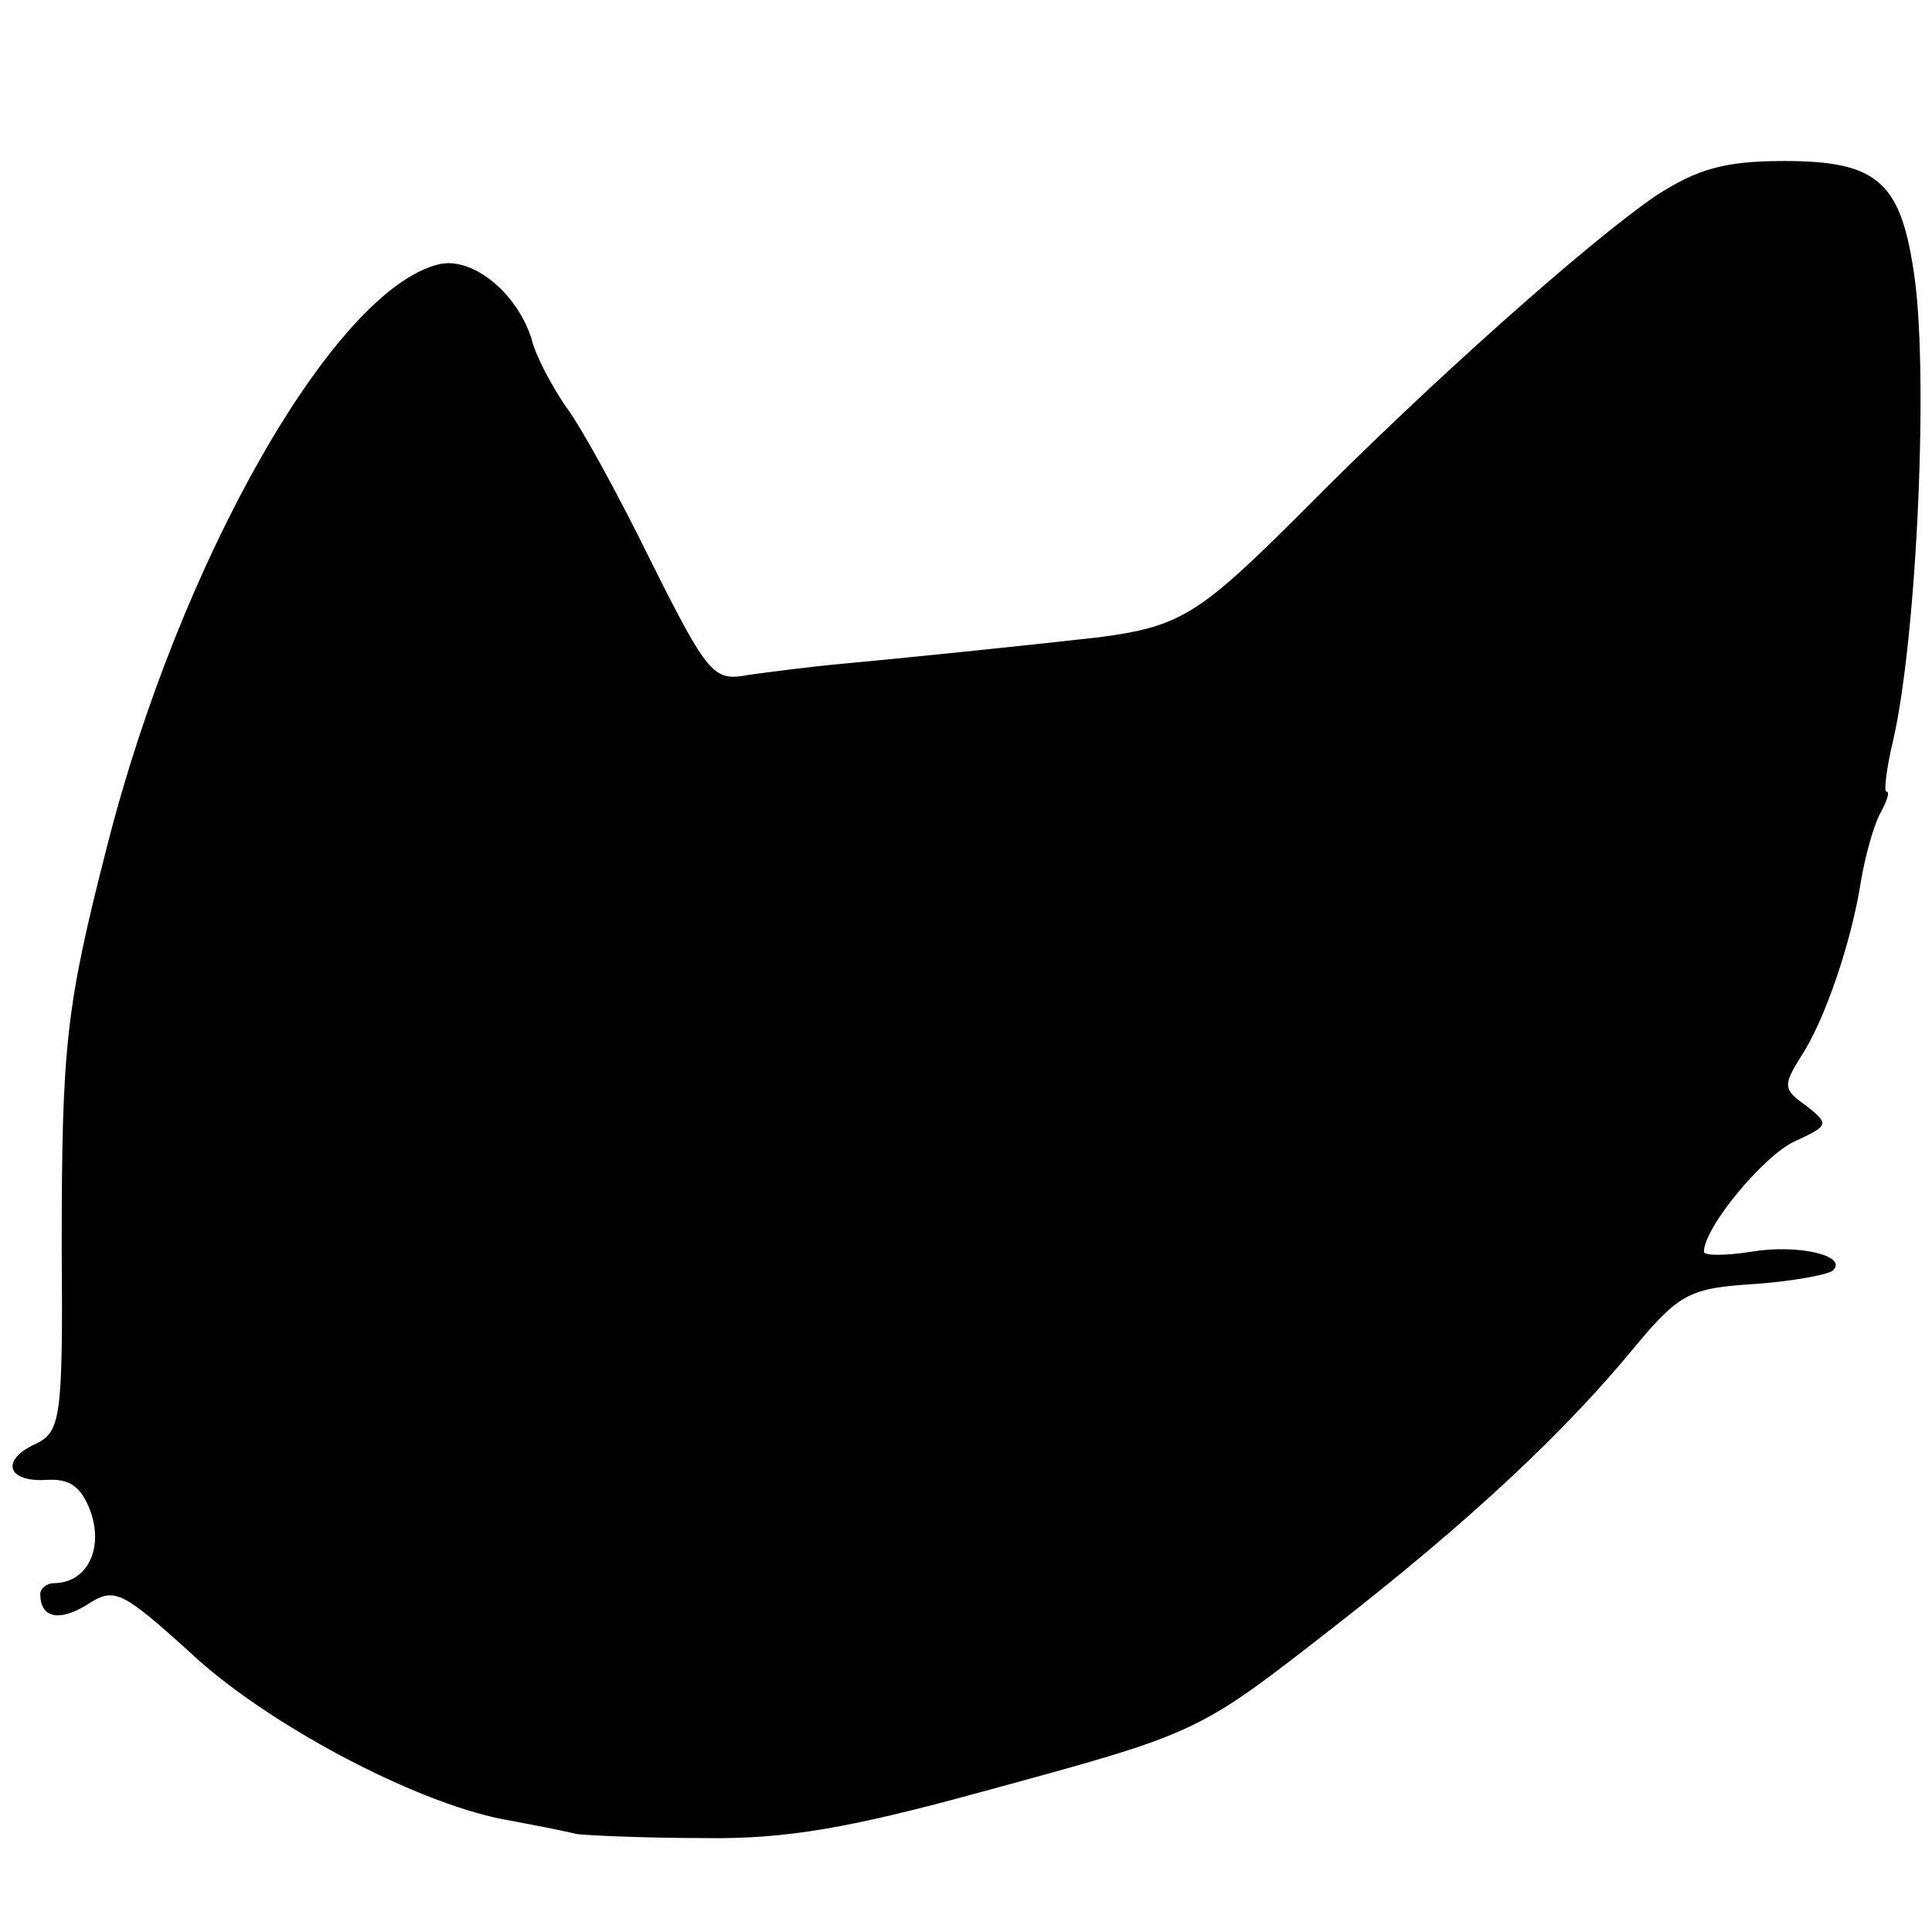 <?xml version="1.0" standalone="no"?>
<!DOCTYPE svg PUBLIC "-//W3C//DTD SVG 20010904//EN"
 "http://www.w3.org/TR/2001/REC-SVG-20010904/DTD/svg10.dtd">
<svg version="1.0" xmlns="http://www.w3.org/2000/svg"
 width="144pt" height="144pt" viewBox="0 0 144 144"
 preserveAspectRatio="xMidYMid meet">
<g transform="translate(0,144) scale(0.1,-0.1)"
fill="#000000" stroke="none">
<path d="M1234 1294 c-51 -35 -169 -140 -263 -235 -77 -77 -91 -86 -152 -94
-53 -6 -150 -16 -194 -20 -22 -2 -52 -6 -67 -8 -26 -5 -30 -1 -73 85 -24 49
-53 102 -64 116 -10 15 -22 37 -25 50 -11 34 -44 61 -69 55 -78 -19 -193 -221
-247 -433 -31 -121 -34 -149 -34 -301 1 -126 -1 -136 -19 -145 -27 -12 -22
-29 8 -27 17 1 26 -5 33 -25 9 -28 -4 -52 -28 -52 -5 0 -10 -4 -10 -8 0 -18
14 -21 35 -8 20 13 25 11 76 -35 56 -53 167 -112 234 -125 22 -4 47 -9 55 -11
8 -1 51 -3 95 -3 61 -1 110 8 205 34 165 45 161 43 265 124 100 78 172 145
225 210 32 38 40 42 88 45 28 2 55 7 58 10 12 11 -26 20 -61 14 -19 -3 -35 -3
-35 0 0 18 44 71 67 82 26 12 27 13 9 27 -17 12 -17 15 -4 36 18 27 38 86 45
131 3 18 9 40 14 50 5 9 8 17 5 17 -2 0 0 17 5 38 18 78 27 281 15 352 -10 65
-28 80 -96 80 -45 0 -65 -6 -96 -26z"/>
</g>
</svg>
